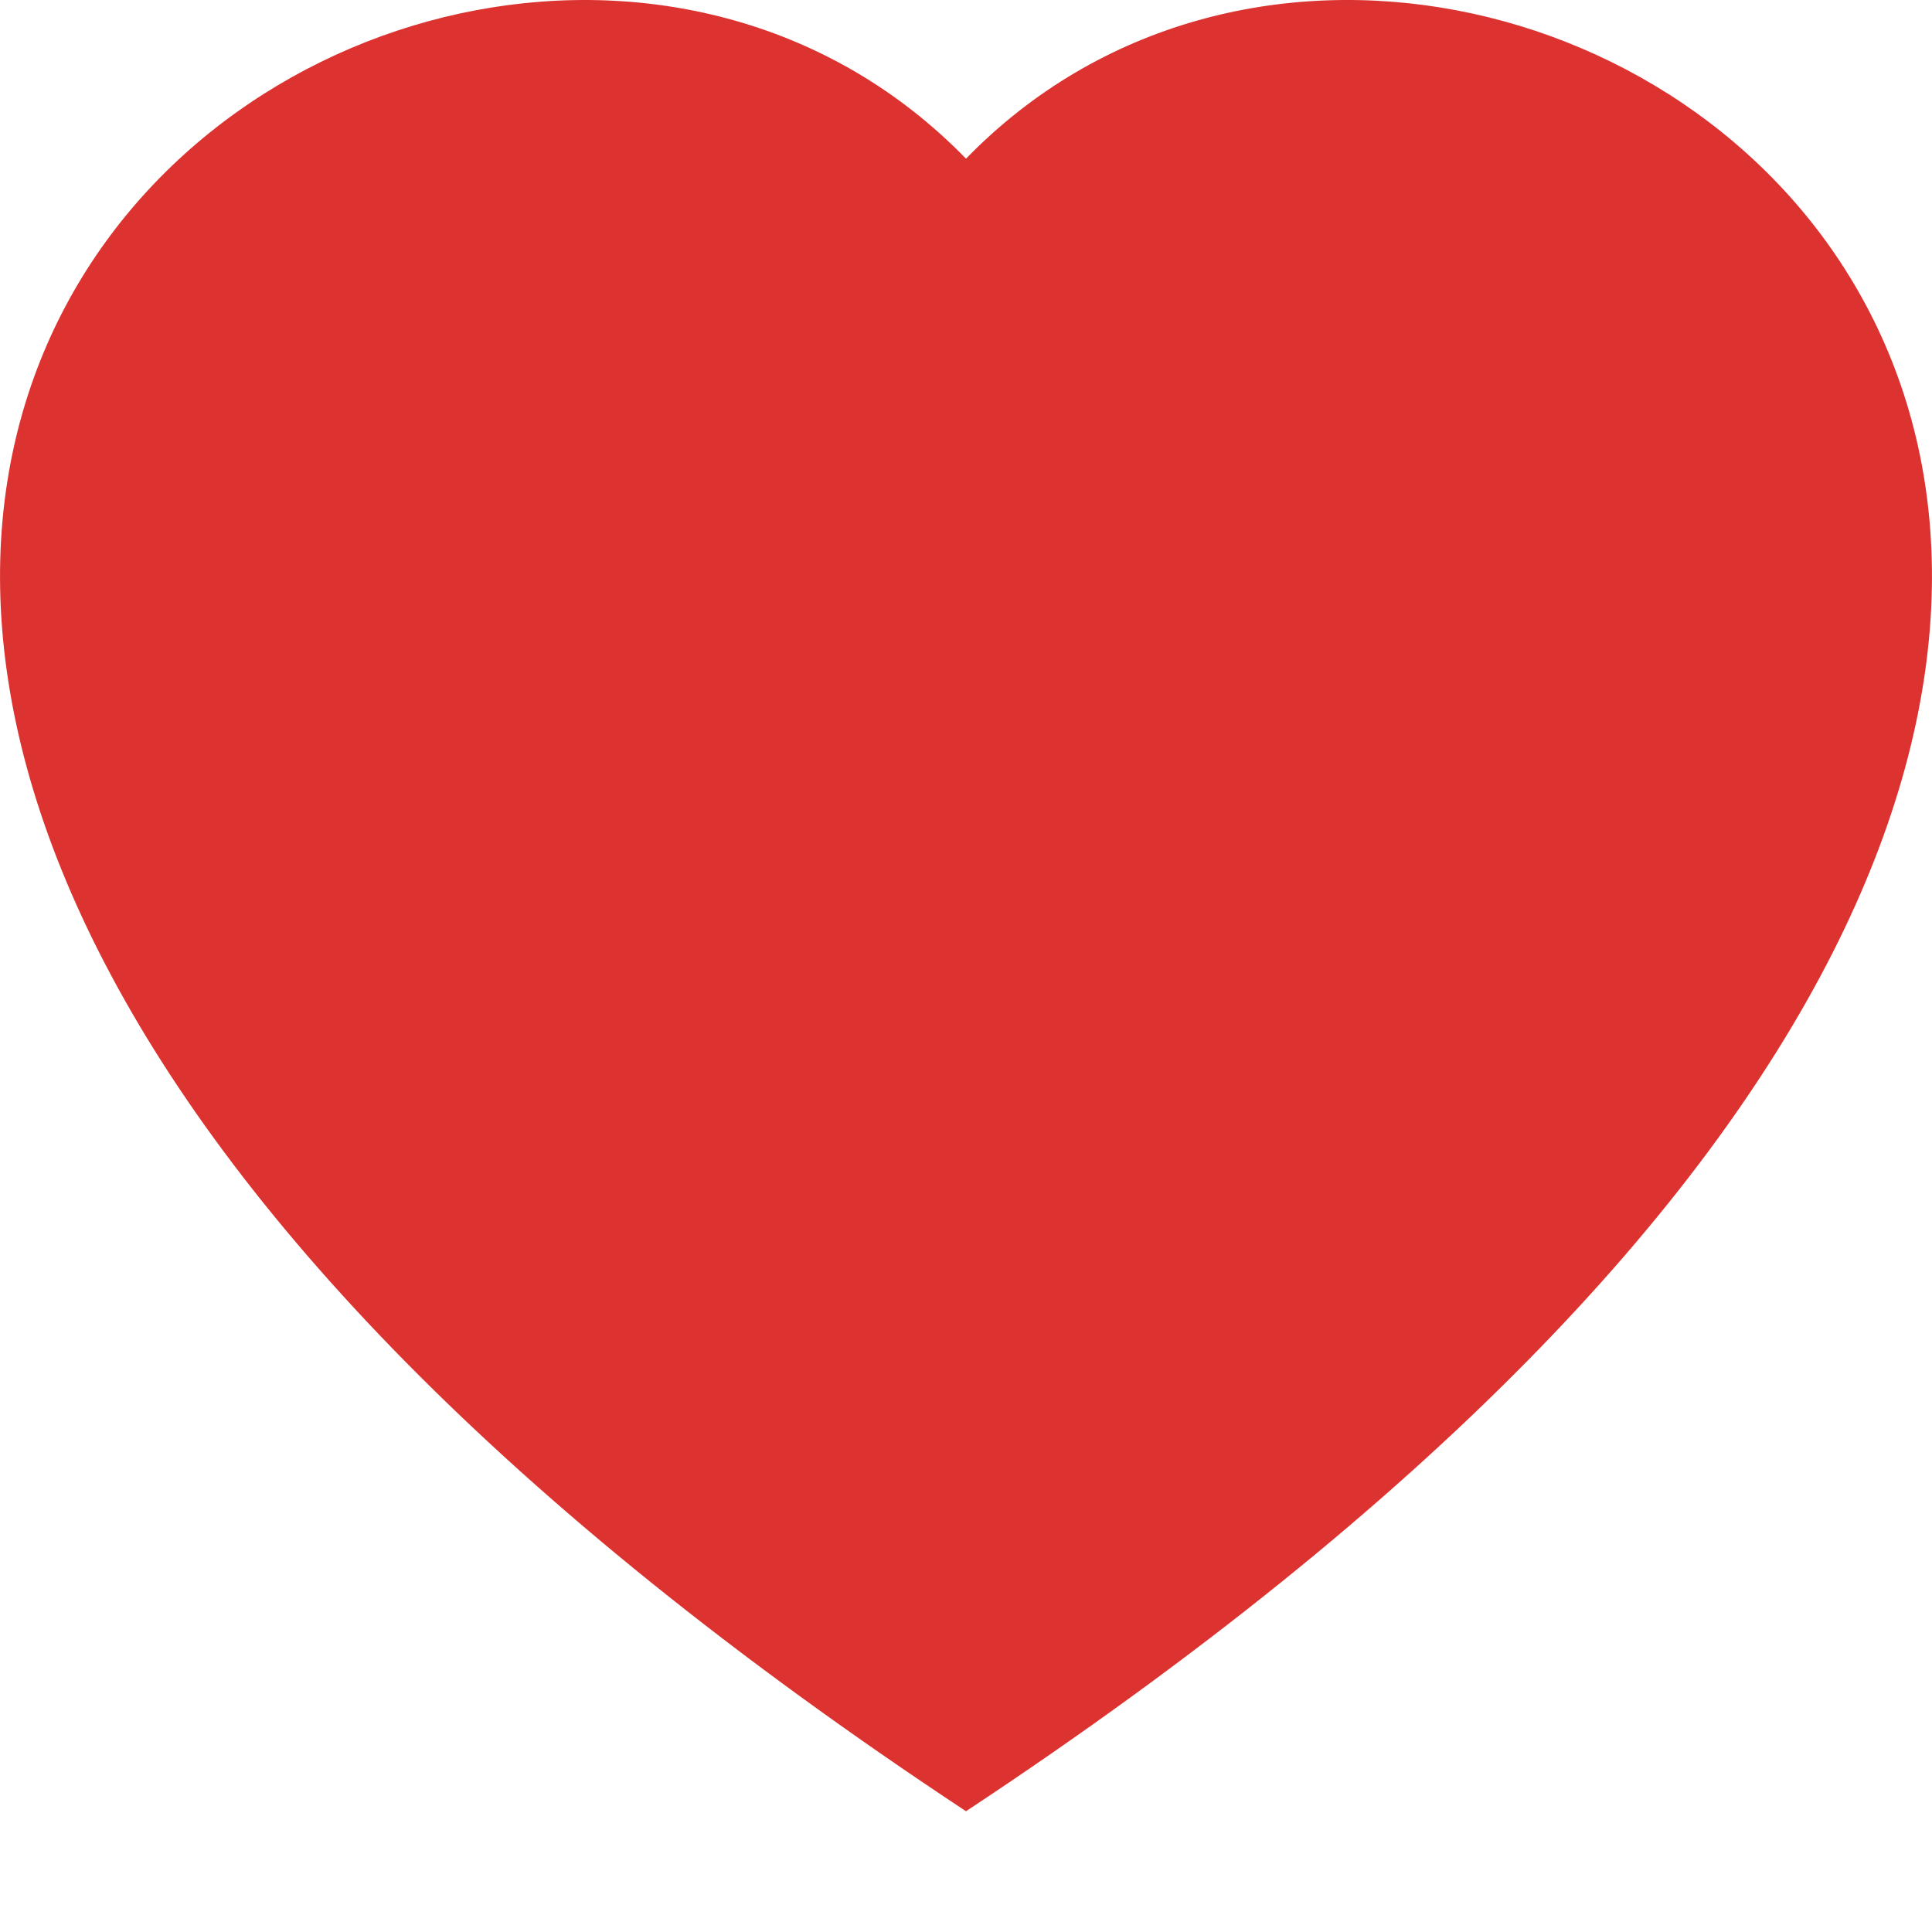 <svg xmlns="http://www.w3.org/2000/svg" width="30" height="30" fill="#DC3331" class="bi bi-heart-fill" viewBox="0 0 16 16">
    <path fill-rule="evenodd" d="M8 1.314C12.438-3.248 23.534 4.735 8 15-7.534 4.736 3.562-3.248 8 1.314"></path>
</svg>